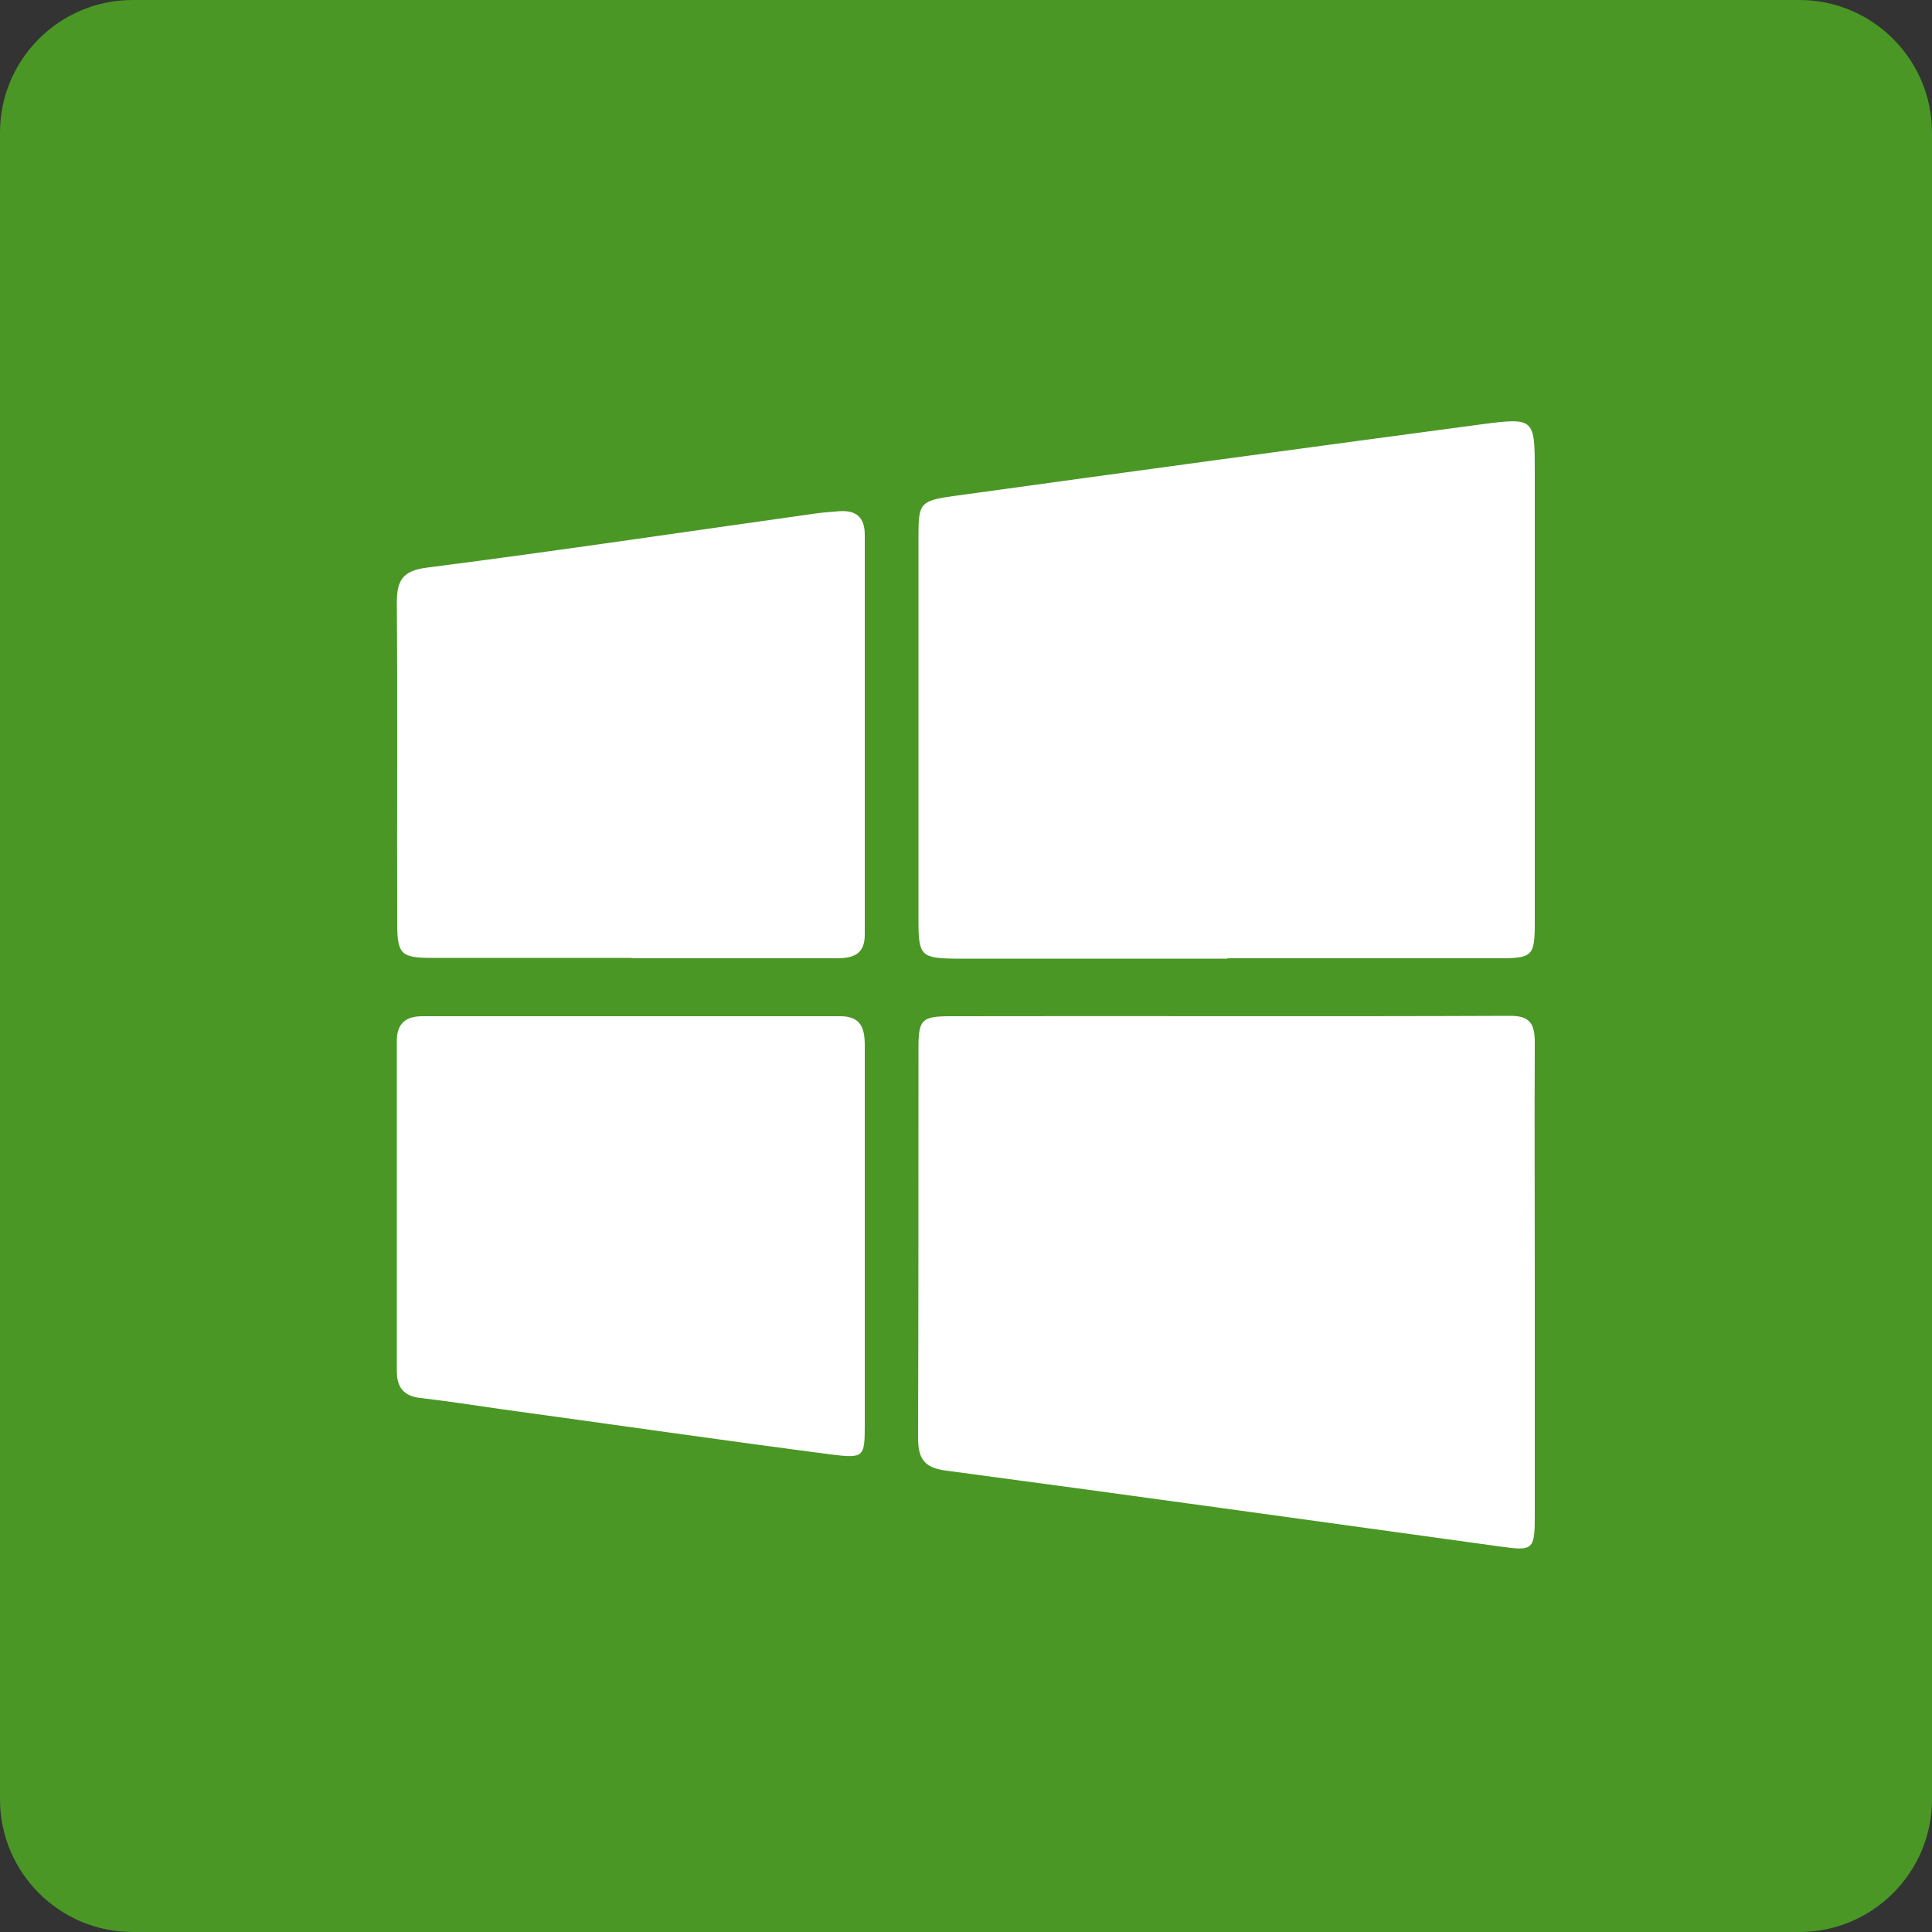 <?xml version="1.0" encoding="UTF-8"?>
<svg id="_圖層_1" data-name="圖層_1" xmlns="http://www.w3.org/2000/svg" viewBox="0 0 50 50">
  <rect x="0" y="0" width="50" height="50" fill="#333333" stroke="none"/>
  <defs>
    <style>
      .cls-1 {
        fill: #fff;
        fill-rule: evenodd;
      }

      .cls-2 {
        fill: #4a9726;
      }
    </style>
  </defs>
  <path class="cls-2" d="M3.43,0h43.14c1.89,0,3.43,1.54,3.43,3.43v43.14c0,1.89-1.54,3.43-3.43,3.43H3.43c-1.89,0-3.43-1.54-3.43-3.43V3.43C0,1.54,1.54,0,3.43,0Z"/>
  <g>
    <path class="cls-1" d="M31.76,24.8c2.35,0,4.69,0,7.04,0,.86,0,.92-.06.92-.92,0-3.88,0-7.77,0-11.65,0-1.4,0-1.43-1.37-1.25-4.57.61-9.13,1.23-13.69,1.86-.85.12-.89.19-.89,1.03,0,3.32,0,6.64,0,9.97,0,.89.07.96.96.97,2.35,0,4.69,0,7.04,0Z"/>
    <path class="cls-1" d="M39.72,33.16c0-2.06-.01-4.11,0-6.17,0-.48-.11-.71-.66-.7-4.82.02-9.64,0-14.46.01-.75,0-.83.09-.83.82,0,3.37,0,6.73-.01,10.1,0,.54.17.77.73.84,4.8.64,9.59,1.31,14.38,1.97.79.11.85.07.85-.76,0-2.04,0-4.07,0-6.11Z"/>
    <path class="cls-1" d="M16.35,24.8c1.77,0,3.53,0,5.3,0,.43,0,.73-.1.73-.61,0-3.45,0-6.9,0-10.35,0-.46-.23-.64-.66-.61-.21.02-.42.03-.62.06-3.35.47-6.7.97-10.05,1.4-.64.08-.78.34-.78.91.02,2.76,0,5.53.01,8.29,0,.81.1.9.9.9,1.72,0,3.45,0,5.17,0Z"/>
    <path class="cls-1" d="M22.38,32.04h0c0-1.66,0-3.32,0-4.99,0-.47-.12-.76-.66-.75-3.6,0-7.19,0-10.79,0-.43,0-.66.19-.66.64,0,2.85,0,5.69,0,8.54,0,.42.17.65.61.7.7.08,1.4.19,2.1.29,2.84.39,5.68.8,8.52,1.17.87.11.88.07.88-.79,0-1.6,0-3.2,0-4.8Z"/>
  </g>
</svg>